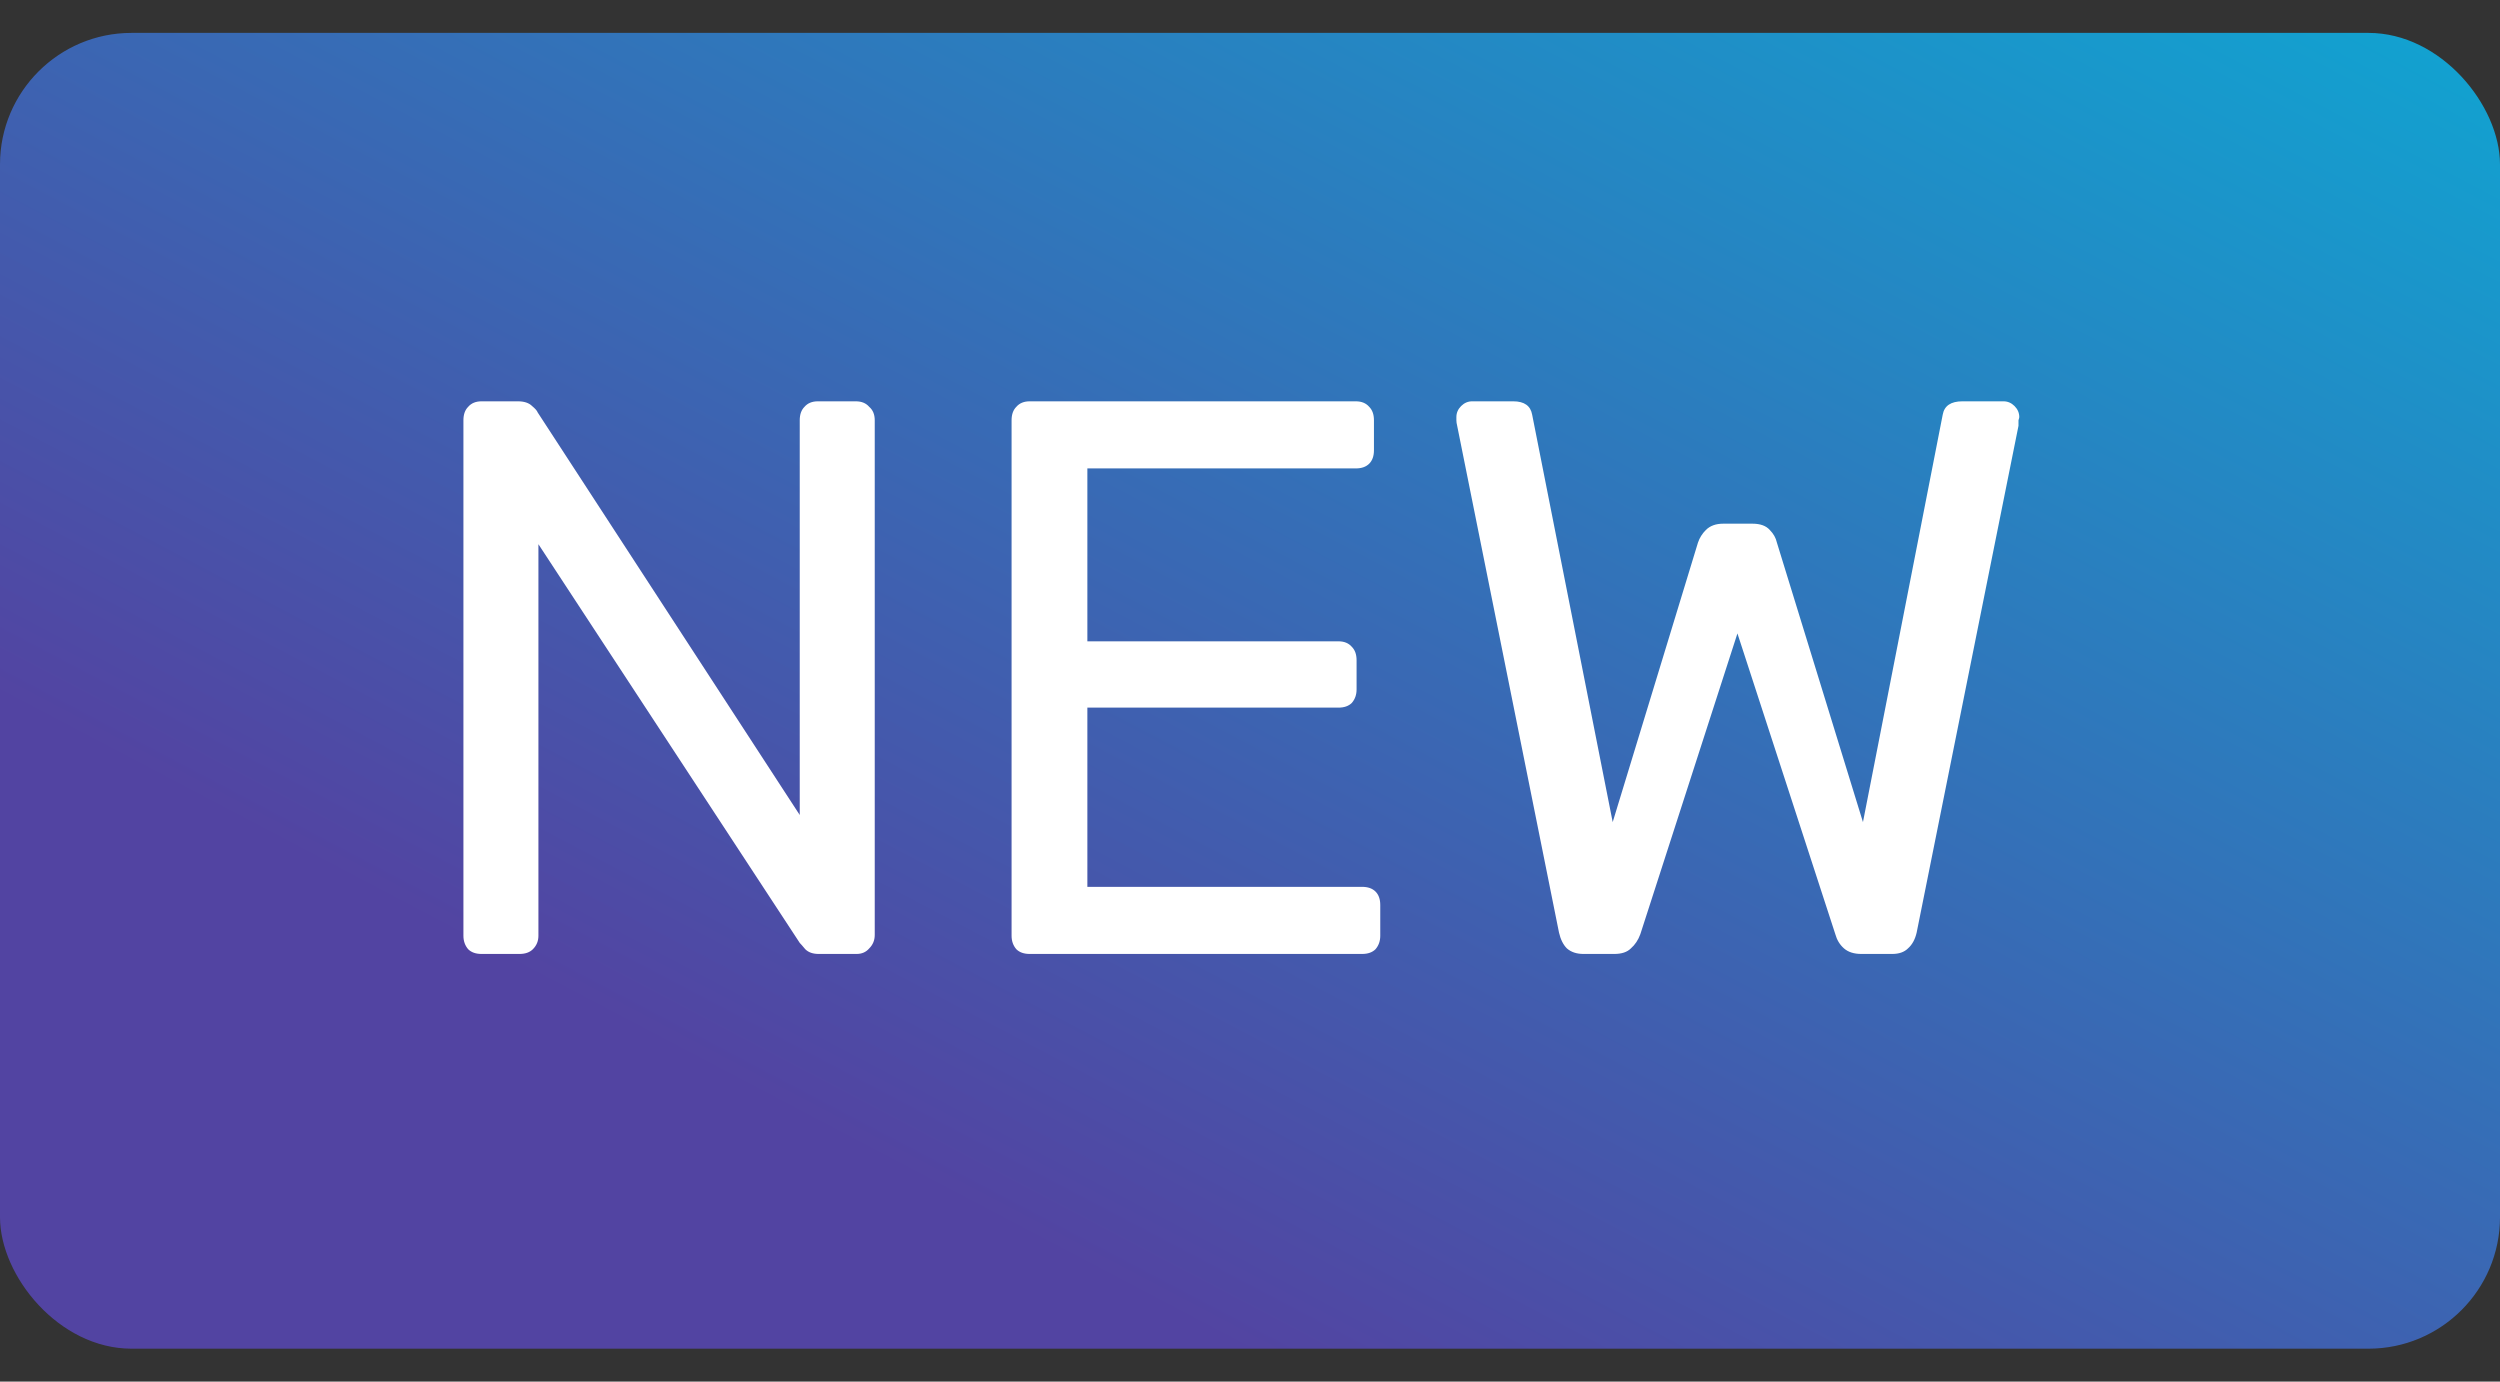 <svg width="38" height="21" viewBox="0 0 38 21" fill="none" xmlns="http://www.w3.org/2000/svg">
<rect x="0" y="0" width="38" height="21" fill="#333333" stroke="none"/>
<rect y="0.5" width="38" height="20" rx="2" fill="url(#paint0_linear_1443_988)" fill-opacity="0.8"/>
<path d="M7.32 14.5C7.232 14.5 7.164 14.476 7.116 14.428C7.068 14.372 7.044 14.304 7.044 14.224V6.388C7.044 6.3 7.068 6.232 7.116 6.184C7.164 6.128 7.232 6.1 7.32 6.1H7.872C7.968 6.1 8.04 6.124 8.088 6.172C8.136 6.212 8.164 6.244 8.172 6.268L12.156 12.388V6.388C12.156 6.3 12.18 6.232 12.228 6.184C12.276 6.128 12.344 6.1 12.432 6.1H13.008C13.096 6.1 13.164 6.128 13.212 6.184C13.268 6.232 13.296 6.3 13.296 6.388V14.212C13.296 14.292 13.268 14.36 13.212 14.416C13.164 14.472 13.1 14.5 13.02 14.5H12.444C12.356 14.5 12.288 14.476 12.24 14.428C12.2 14.38 12.172 14.348 12.156 14.332L8.184 8.272V14.224C8.184 14.304 8.156 14.372 8.1 14.428C8.052 14.476 7.984 14.5 7.896 14.5H7.32ZM15.652 14.5C15.564 14.5 15.496 14.476 15.448 14.428C15.4 14.372 15.376 14.304 15.376 14.224V6.388C15.376 6.3 15.4 6.232 15.448 6.184C15.496 6.128 15.564 6.1 15.652 6.1H20.608C20.696 6.1 20.764 6.128 20.812 6.184C20.86 6.232 20.884 6.3 20.884 6.388V6.844C20.884 6.932 20.86 7 20.812 7.048C20.764 7.096 20.696 7.12 20.608 7.12H16.528V9.748H20.344C20.432 9.748 20.5 9.776 20.548 9.832C20.596 9.88 20.62 9.948 20.62 10.036V10.48C20.62 10.56 20.596 10.628 20.548 10.684C20.5 10.732 20.432 10.756 20.344 10.756H16.528V13.48H20.704C20.792 13.48 20.86 13.504 20.908 13.552C20.956 13.6 20.98 13.668 20.98 13.756V14.224C20.98 14.304 20.956 14.372 20.908 14.428C20.86 14.476 20.792 14.5 20.704 14.5H15.652ZM24.069 14.5C23.965 14.5 23.881 14.472 23.817 14.416C23.761 14.36 23.721 14.28 23.697 14.176L22.149 6.472C22.141 6.44 22.137 6.412 22.137 6.388C22.137 6.364 22.137 6.348 22.137 6.34C22.137 6.276 22.161 6.22 22.209 6.172C22.257 6.124 22.313 6.1 22.377 6.1H23.001C23.169 6.1 23.265 6.168 23.289 6.304L24.513 12.496L25.809 8.248C25.833 8.176 25.873 8.112 25.929 8.056C25.993 7.992 26.081 7.96 26.193 7.96H26.637C26.757 7.96 26.845 7.992 26.901 8.056C26.957 8.112 26.993 8.176 27.009 8.248L28.317 12.496L29.529 6.304C29.553 6.168 29.653 6.1 29.829 6.1H30.453C30.517 6.1 30.573 6.124 30.621 6.172C30.669 6.22 30.693 6.276 30.693 6.34C30.693 6.348 30.689 6.364 30.681 6.388C30.681 6.412 30.681 6.44 30.681 6.472L29.133 14.176C29.109 14.28 29.065 14.36 29.001 14.416C28.945 14.472 28.865 14.5 28.761 14.5H28.293C28.181 14.5 28.093 14.472 28.029 14.416C27.965 14.36 27.921 14.288 27.897 14.2L26.409 9.628L24.933 14.2C24.901 14.288 24.853 14.36 24.789 14.416C24.733 14.472 24.649 14.5 24.537 14.5H24.069Z" fill="white"/>
<defs>
<linearGradient id="paint0_linear_1443_988" x1="50.391" y1="3.978" x2="36.773" y2="29.854" gradientUnits="userSpaceOnUse">
<stop stop-color="#00CCFF"/>
<stop offset="1" stop-color="#5A49BE"/>
</linearGradient>
</defs>
</svg>

